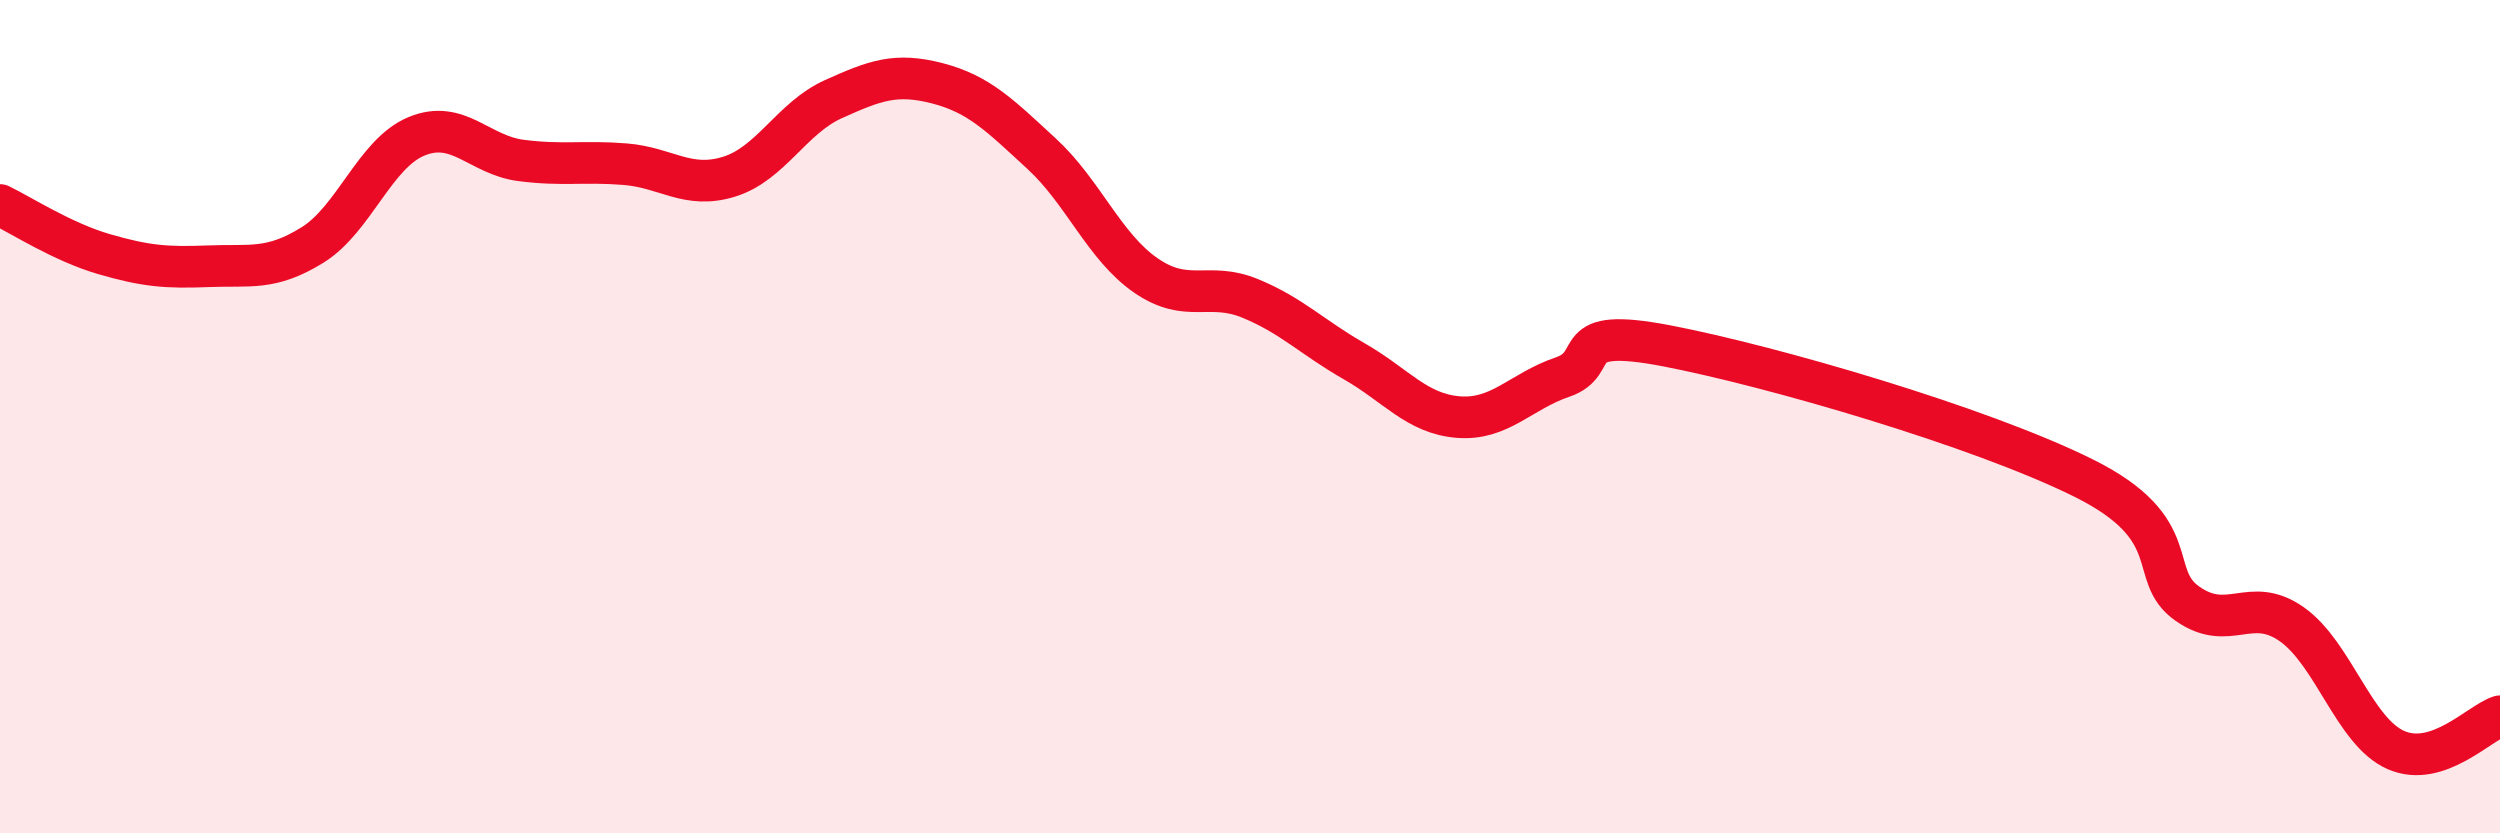 
    <svg width="60" height="20" viewBox="0 0 60 20" xmlns="http://www.w3.org/2000/svg">
      <path
        d="M 0,4.92 C 0.5,5.16 1.5,5.81 2.5,6.1 C 3.5,6.39 4,6.43 5,6.39 C 6,6.35 6.5,6.5 7.5,5.88 C 8.5,5.26 9,3.68 10,3.27 C 11,2.86 11.5,3.72 12.5,3.85 C 13.5,3.98 14,3.86 15,3.94 C 16,4.02 16.5,4.55 17.5,4.24 C 18.5,3.93 19,2.83 20,2.38 C 21,1.93 21.5,1.74 22.5,2 C 23.5,2.26 24,2.77 25,3.69 C 26,4.61 26.5,5.92 27.5,6.61 C 28.5,7.3 29,6.75 30,7.16 C 31,7.57 31.5,8.1 32.5,8.67 C 33.5,9.24 34,9.93 35,10.01 C 36,10.09 36.5,9.39 37.5,9.05 C 38.5,8.71 37.5,7.82 40,8.3 C 42.5,8.78 47.5,10.23 50,11.47 C 52.5,12.71 51.5,13.79 52.5,14.49 C 53.5,15.19 54,14.28 55,14.98 C 56,15.68 56.5,17.56 57.5,18 C 58.5,18.44 59.5,17.35 60,17.19L60 20L0 20Z"
        fill="#EB0A25"
        opacity="0.1"
        stroke-linecap="round"
        stroke-linejoin="round"
      />
      <path
        d="M 0,4.92 C 0.5,5.16 1.5,5.81 2.5,6.1 C 3.5,6.39 4,6.43 5,6.39 C 6,6.35 6.5,6.5 7.5,5.88 C 8.5,5.26 9,3.68 10,3.27 C 11,2.86 11.5,3.72 12.5,3.85 C 13.5,3.98 14,3.86 15,3.94 C 16,4.02 16.5,4.55 17.5,4.24 C 18.5,3.93 19,2.83 20,2.38 C 21,1.93 21.5,1.74 22.5,2 C 23.5,2.26 24,2.77 25,3.69 C 26,4.61 26.5,5.92 27.5,6.61 C 28.5,7.3 29,6.75 30,7.16 C 31,7.57 31.5,8.1 32.5,8.67 C 33.5,9.24 34,9.93 35,10.01 C 36,10.09 36.5,9.39 37.5,9.05 C 38.5,8.71 37.5,7.82 40,8.3 C 42.5,8.78 47.5,10.23 50,11.47 C 52.5,12.71 51.5,13.79 52.5,14.49 C 53.5,15.19 54,14.28 55,14.98 C 56,15.68 56.5,17.56 57.5,18 C 58.5,18.44 59.5,17.35 60,17.19"
        stroke="#EB0A25"
        stroke-width="1"
        fill="none"
        stroke-linecap="round"
        stroke-linejoin="round"
      />
    </svg>
  